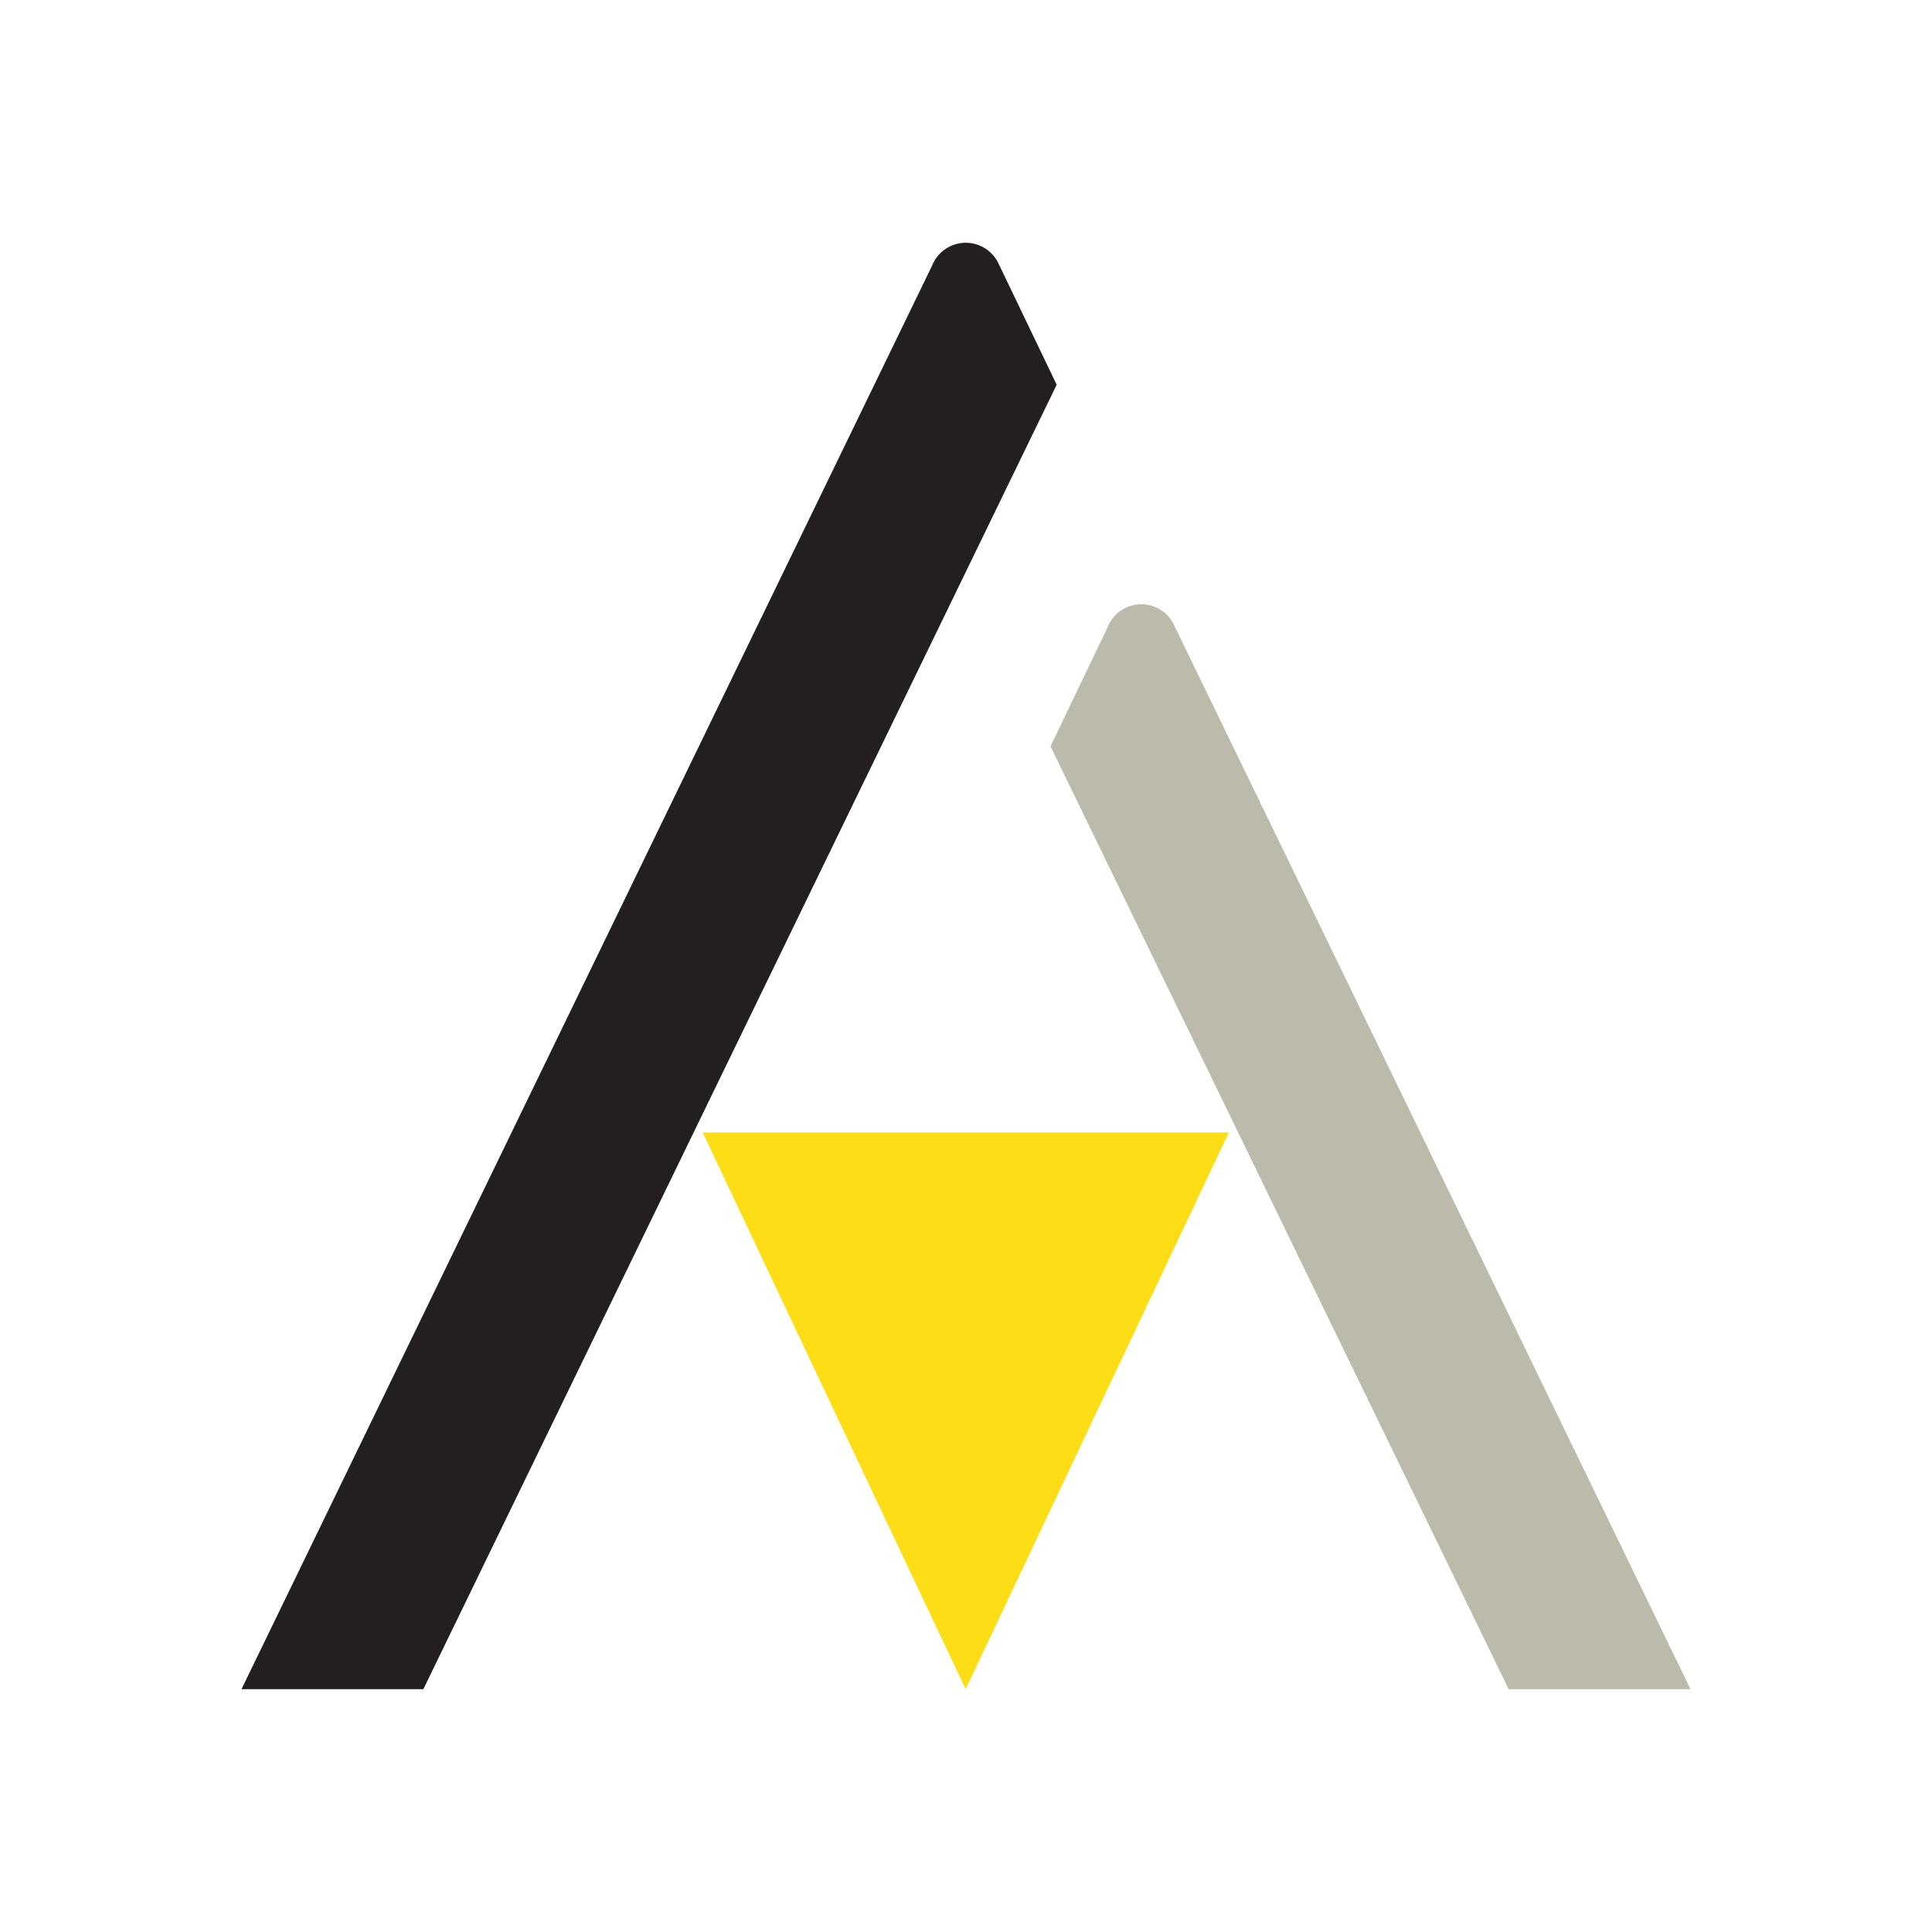 <svg width="16" height="16" viewBox="0 0 16 16" fill="none" xmlns="http://www.w3.org/2000/svg">
    <g clip-path="url(#pk1ya51lca)" fill-rule="evenodd" clip-rule="evenodd">
        <path d="M5.819 9.378h4.358l-2.18 4.611L5.82 9.38z" fill="#FDDD16"/>
        <path d="M9.176 5.186a.3.3 0 0 1 .551-.001L14 13.989h-1.506L8.7 6.181l.477-.995z" fill="#BCBAAB"/>
        <path d="M7.722 2.193a.3.3 0 0 1 .548-.009l.481 1.002-5.245 10.803H2L7.722 2.194z" fill="#231F20"/>
    </g>
    <defs>
        <clipPath id="pk1ya51lca">
            <path fill="#fff" transform="translate(2 2.01)" d="M0 0h12v11.979H0z"/>
        </clipPath>
    </defs>
</svg>

